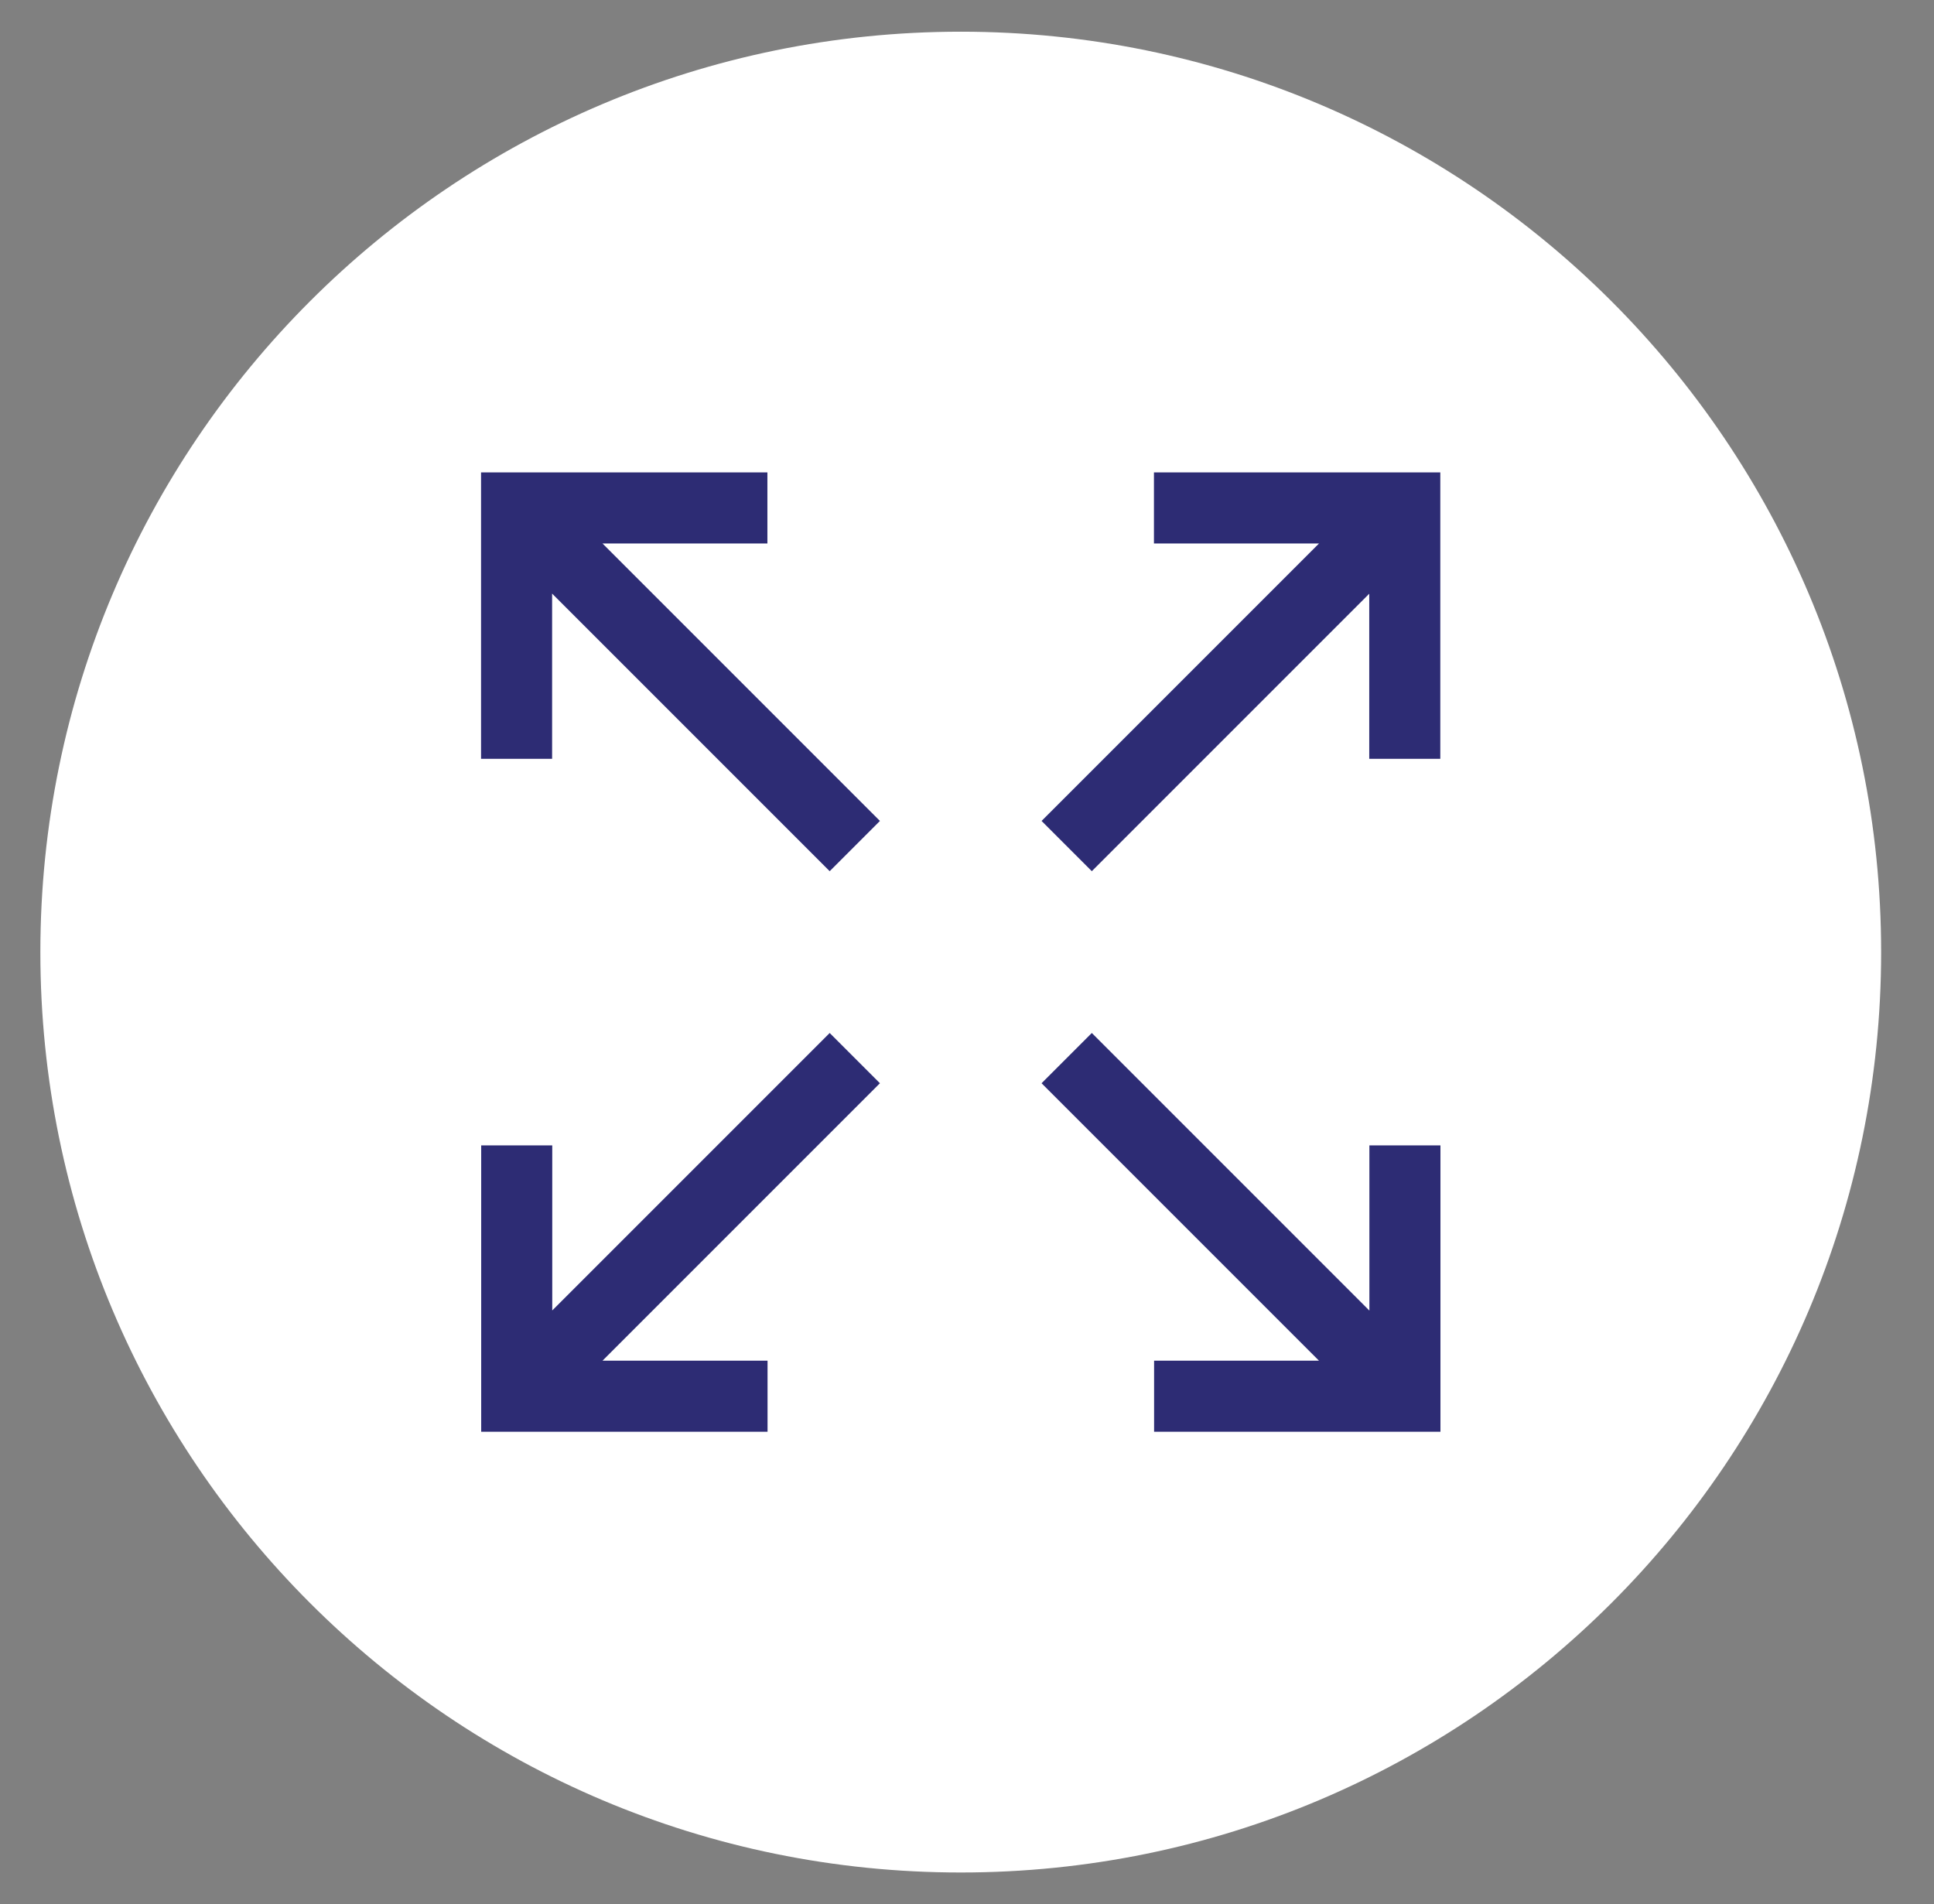 <?xml version="1.0" encoding="UTF-8"?> <svg xmlns="http://www.w3.org/2000/svg" id="_Слой_1" data-name="Слой_1" version="1.1" viewBox="0 0 136.09 133.98"><rect x="0" y="0" width="136.09" height="133.98" fill="#808080" stroke="none"/><defs><style> .st0 { fill: none; stroke: #2d2c74; stroke-miterlimit: 10; stroke-width: 5px; } .st1 { fill: #fff; } </style></defs><g id="Icon"><path class="st1" d="M67.61,131.75c35.77,0,64.76-29,64.76-64.76S103.37,2.23,67.61,2.23,2.84,31.22,2.84,66.99s29,64.76,64.76,64.76"></path><path class="st0" d="M98.85,98.24l-23.79-23.79M36.36,98.24l23.79-23.79M98.85,35.74l-23.79,23.79M36.36,35.74l23.79,23.79M81.21,98.24h17.65v-17.65M36.36,80.59v17.65h17.65M98.85,53.39v-17.65h-17.65M54,35.74h-17.65v17.65"></path></g></svg> 
